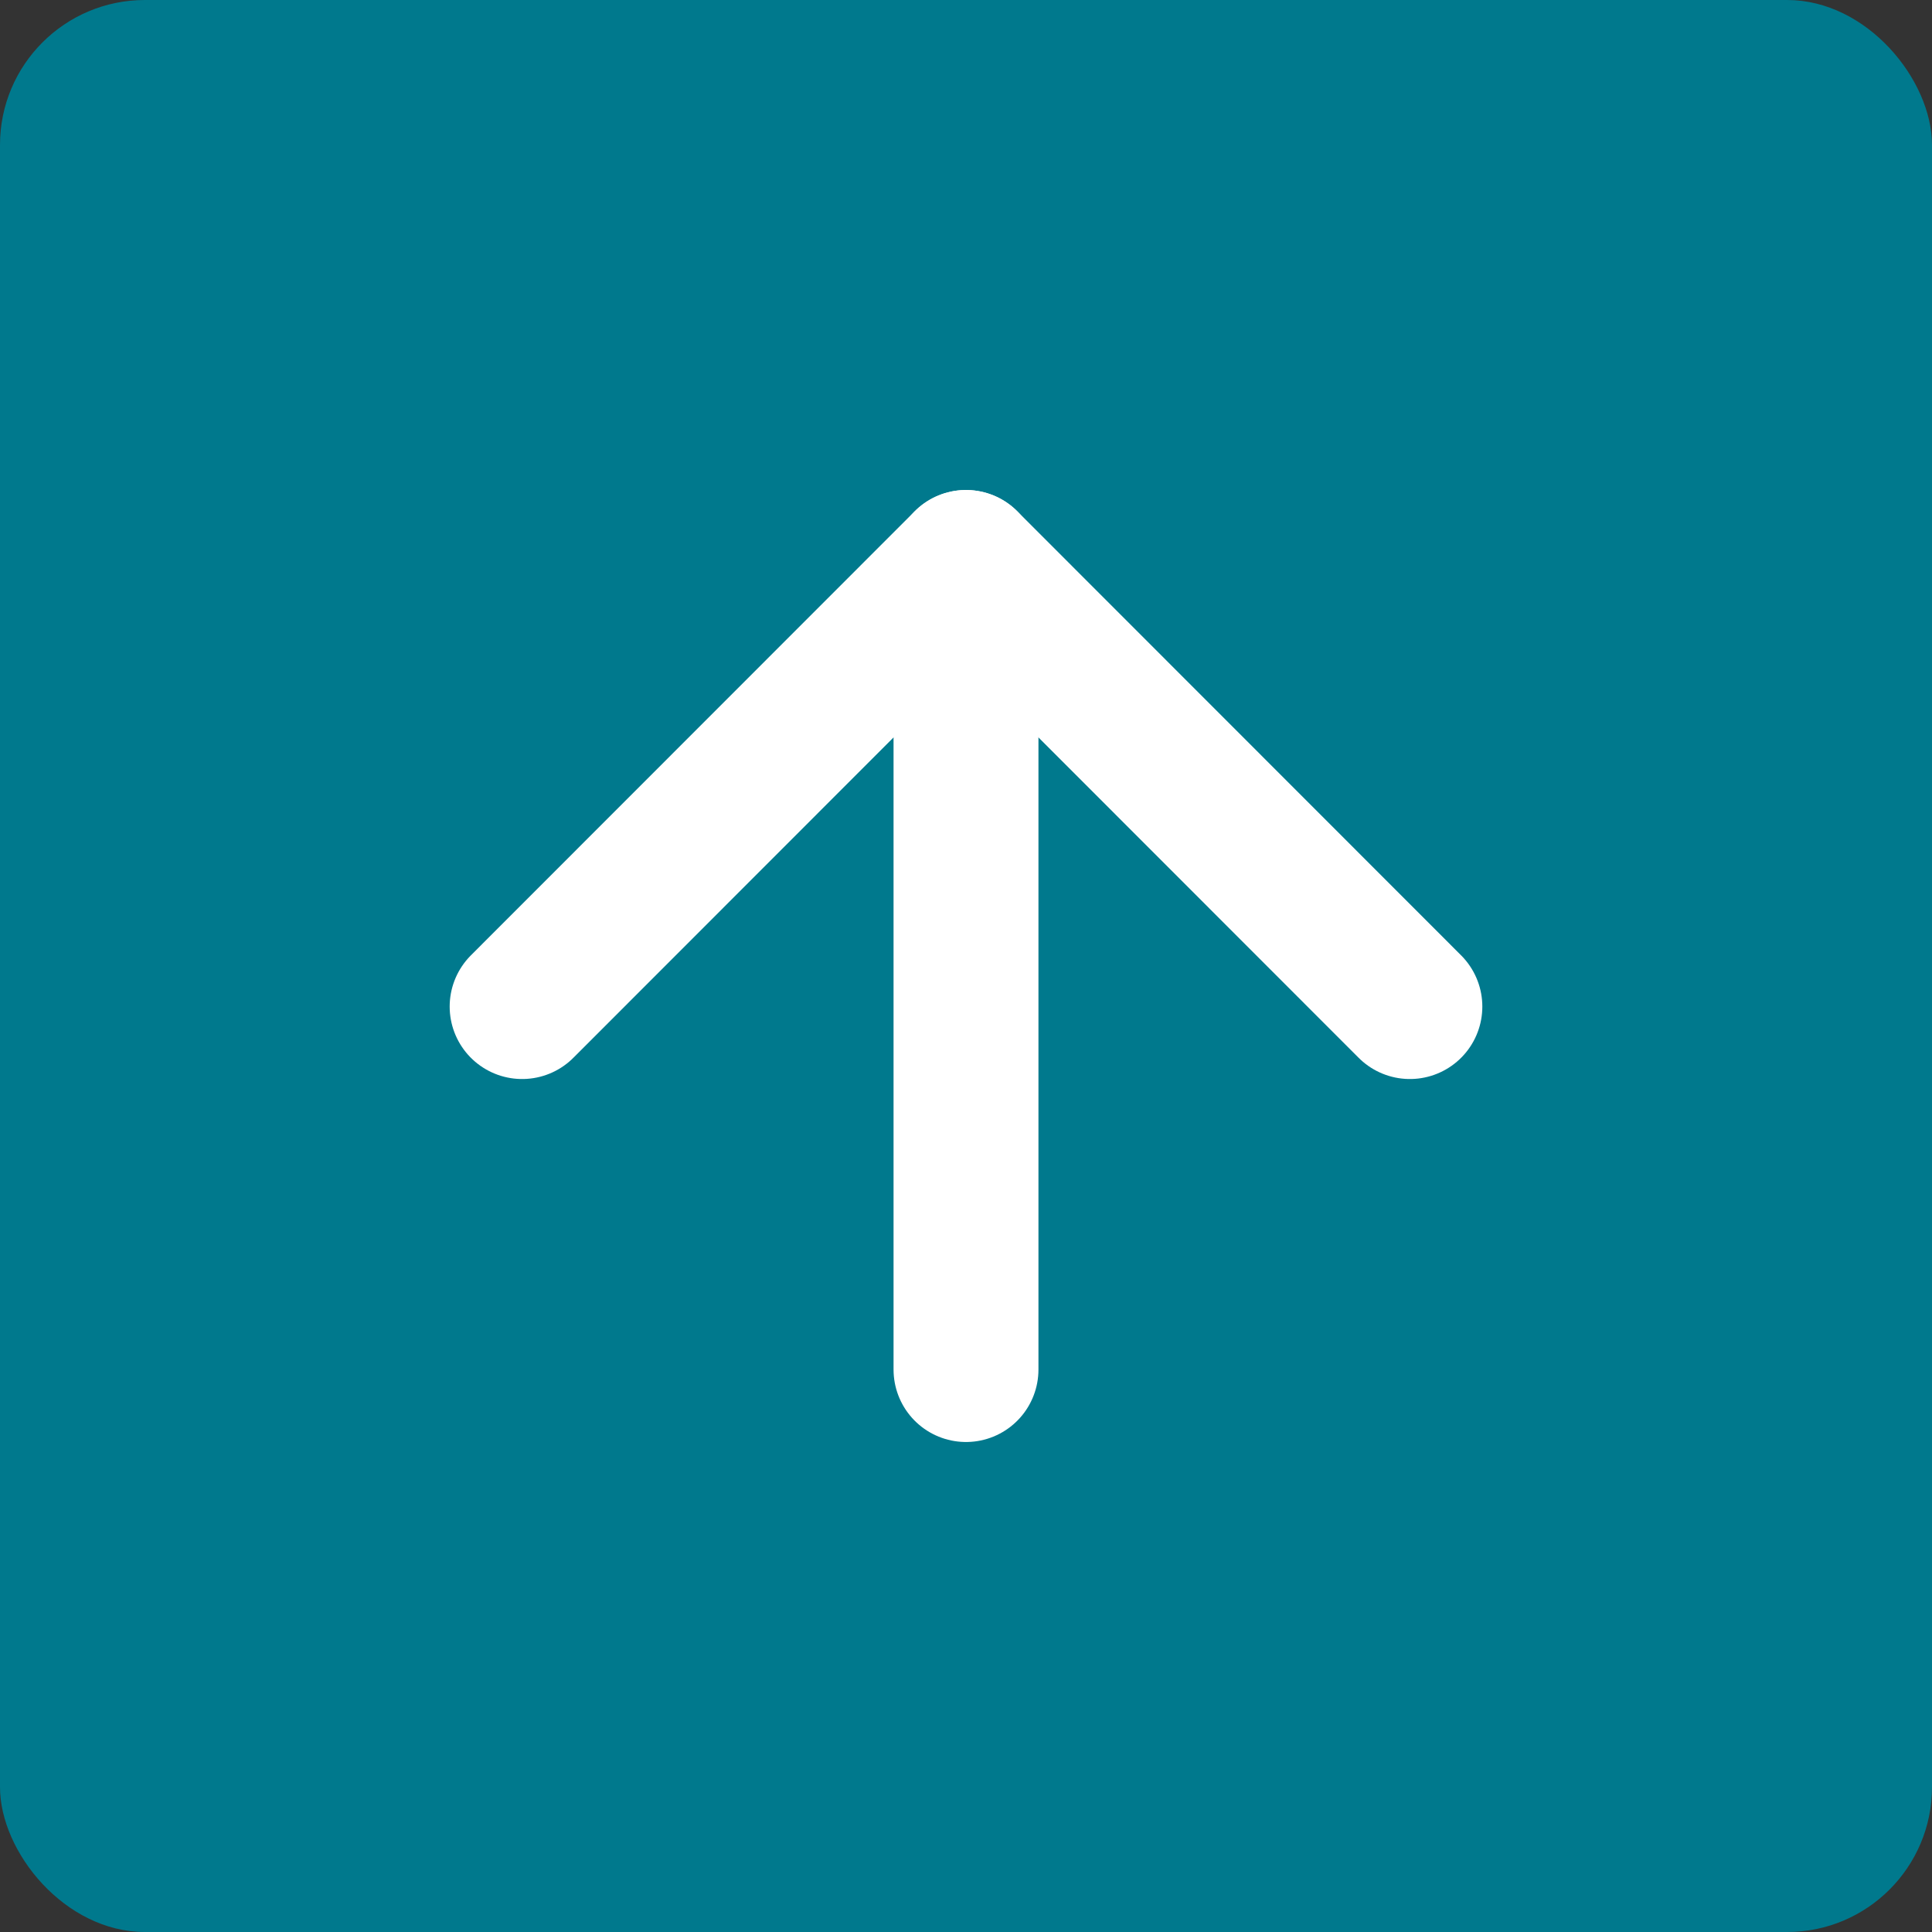 <?xml version="1.0" encoding="UTF-8"?>

<svg id="toplink-icon" xmlns="http://www.w3.org/2000/svg" viewBox="0 0 80 80">
<rect x="0" y="0" width="80" height="80" fill="#333333" stroke="none"/>
<defs>
<style>
.cls-1{
    fill: none;
    stroke: #fff;
    stroke-linecap: round;
    stroke-linejoin: round;
    stroke-width: 6px;
}

.cls-2{
    fill: #00798d;
}
</style>
</defs>

<g id="toplink-icon">
<rect class="cls-2" width="80" height="80" rx="6" ry="6"/>
<polyline class="cls-1" points="21.62 41.68 40 23.29 58.38 41.68"/>
<line class="cls-1" x1="40" y1="56.71" x2="40" y2="23.29"/>
</g>

</svg>